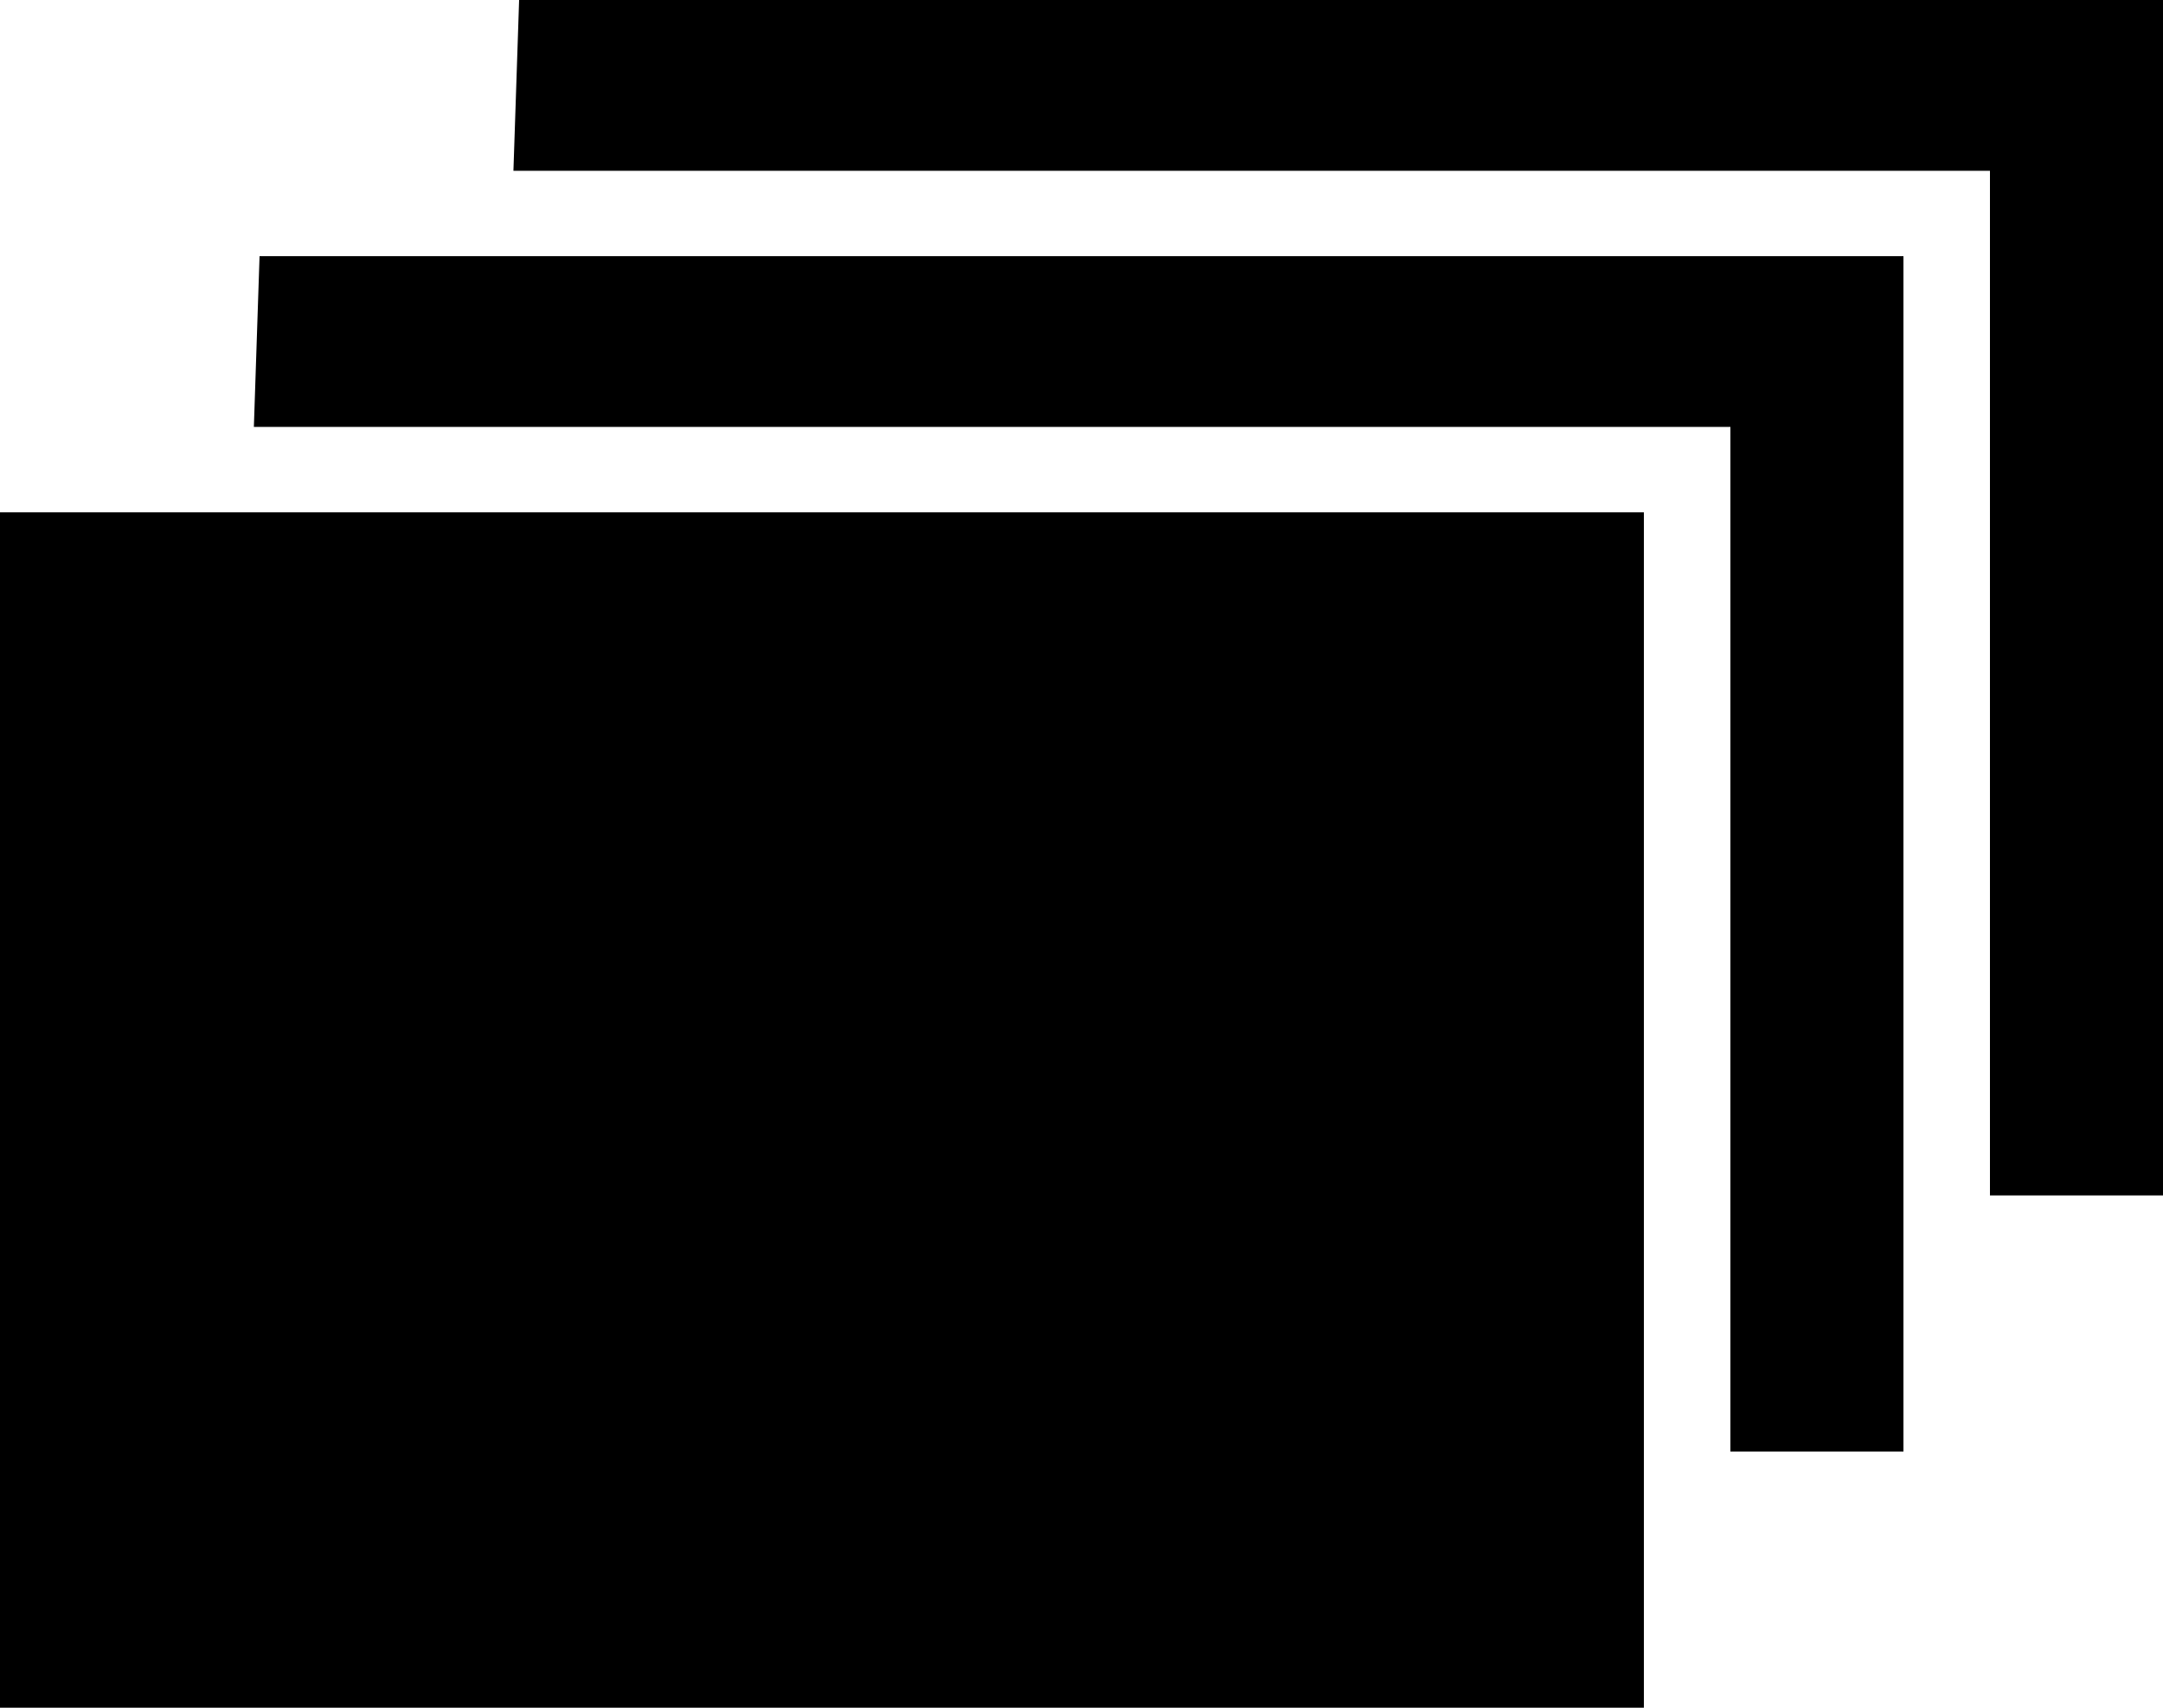 <svg id="icon-search-featured.svg" xmlns="http://www.w3.org/2000/svg" width="38" height="30" viewBox="0 0 38 30">
  <defs>
    <style>
      .cls-1 {
        fill-rule: evenodd;
      }
    </style>
  </defs>
  <path id="copy_paste_2" data-name="copy/paste 2" class="cls-1" d="M1431,2709h28.88v21H1431v-21Zm4.56-4.5h28.88v21h-3.04v-18h-25.94Zm4.56-4.5H1469v21h-3.04v-18h-25.94Z" transform="translate(-1431 -2700)"/>
</svg>
